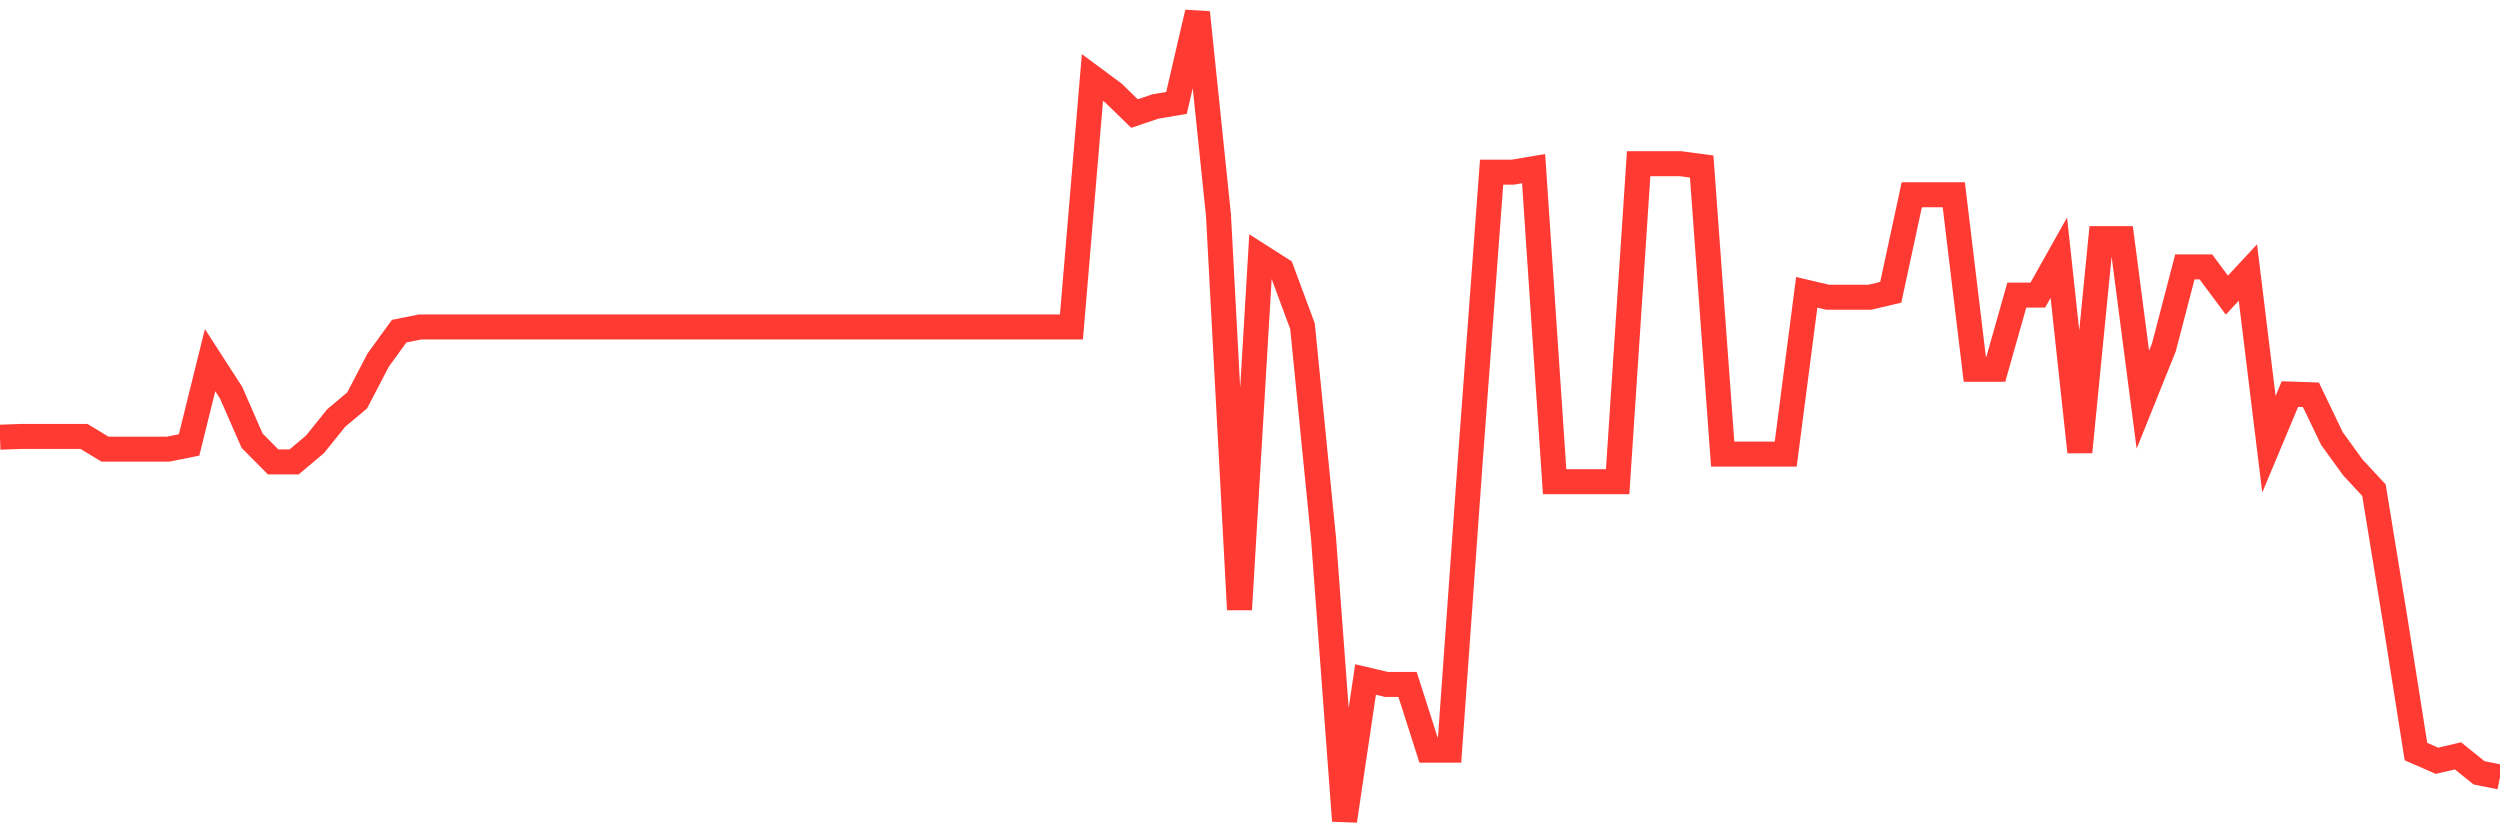 <svg
  xmlns="http://www.w3.org/2000/svg"
  xmlns:xlink="http://www.w3.org/1999/xlink"
  width="120"
  height="40"
  viewBox="0 0 120 40"
  preserveAspectRatio="none"
>
  <polyline
    points="0,20.984 1.008,20.95 2.017,20.95 3.025,20.95 4.034,20.95 5.042,21.56 6.05,21.56 7.059,21.56 8.067,21.56 9.076,21.357 10.084,17.287 11.092,18.847 12.101,21.153 13.109,22.171 14.118,22.171 15.126,21.323 16.134,20.068 17.143,19.22 18.151,17.287 19.16,15.896 20.168,15.693 21.176,15.693 22.185,15.693 23.193,15.693 24.202,15.693 25.21,15.693 26.218,15.693 27.227,15.693 28.235,15.693 29.244,15.693 30.252,15.693 31.261,15.693 32.269,15.693 33.277,15.693 34.286,15.693 35.294,15.693 36.303,15.693 37.311,15.693 38.319,15.693 39.328,15.693 40.336,15.693 41.345,15.693 42.353,15.693 43.361,15.693 44.37,15.693 45.378,15.693 46.387,15.693 47.395,15.693 48.403,15.693 49.412,15.693 50.42,15.693 51.429,15.693 52.437,3.72 53.445,4.466 54.454,5.45 55.462,5.111 56.471,4.941 57.479,0.6 58.487,10.334 59.496,29.259 60.504,12.301 61.513,12.945 62.521,15.659 63.529,25.834 64.538,39.4 65.546,32.617 66.555,32.854 67.563,32.854 68.571,36.008 69.58,36.008 70.588,21.899 71.597,8.265 72.605,8.265 73.613,8.095 74.622,23.12 75.63,23.12 76.639,23.12 77.647,23.12 78.655,7.858 79.664,7.858 80.672,7.858 81.681,7.994 82.689,21.798 83.697,21.798 84.706,21.798 85.714,21.798 86.723,14.031 87.731,14.268 88.739,14.268 89.748,14.268 90.756,14.031 91.765,9.35 92.773,9.35 93.782,9.35 94.79,17.728 95.798,17.728 96.807,14.166 97.815,14.166 98.824,12.369 99.832,21.696 100.84,11.453 101.849,11.453 102.857,19.186 103.866,16.676 104.874,12.81 105.882,12.81 106.891,14.166 107.899,13.081 108.908,21.323 109.916,18.915 110.924,18.949 111.933,21.051 112.941,22.442 113.95,23.527 114.958,29.7 115.966,36.076 116.975,36.517 117.983,36.28 118.992,37.094 120,37.297"
    fill="none"
    stroke="#ff3a33"
    stroke-width="1.2"
  >
  </polyline>
</svg>